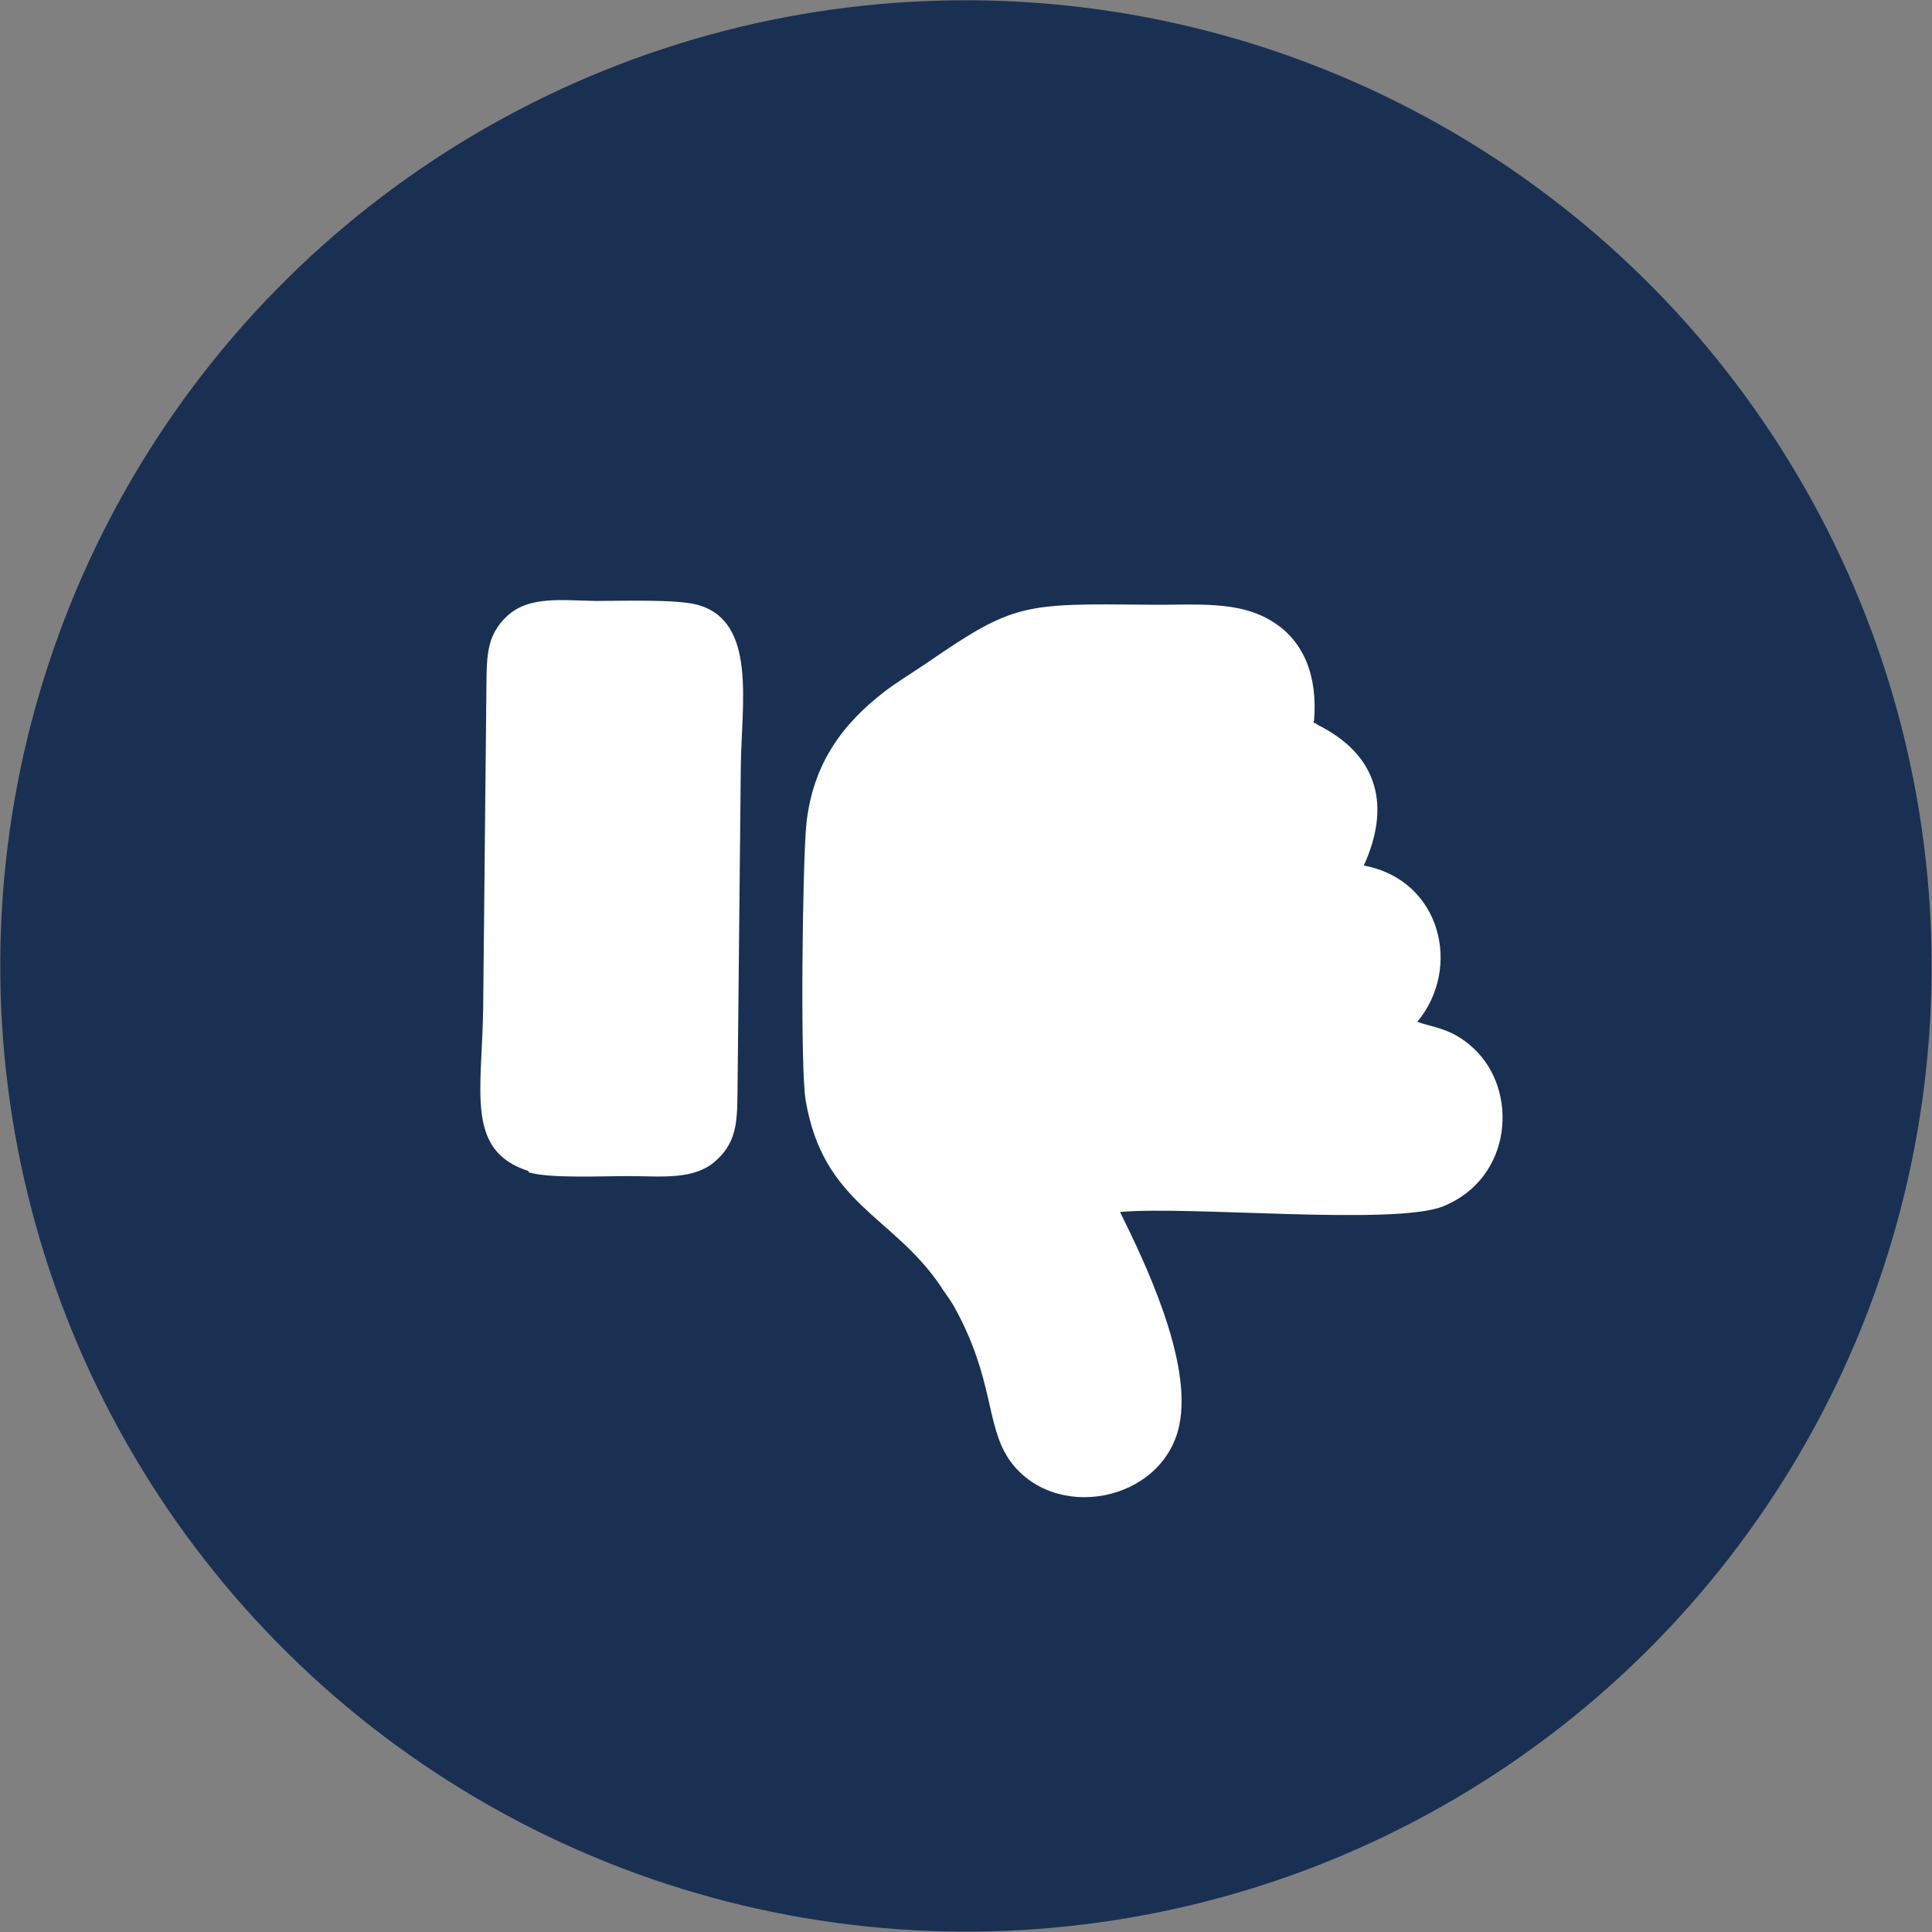<?xml version="1.0" encoding="UTF-8"?>
<!-- Creator: CorelDRAW -->
<svg xmlns="http://www.w3.org/2000/svg" xmlns:xlink="http://www.w3.org/1999/xlink" xmlns:xodm="http://www.corel.com/coreldraw/odm/2003" xml:space="preserve" width="5.768mm" height="5.768mm" version="1.1" style="shape-rendering:geometricPrecision; text-rendering:geometricPrecision; image-rendering:optimizeQuality; fill-rule:evenodd; clip-rule:evenodd" viewBox="0 0 30.67 30.67">
 <rect x="0" y="0" width="30.67" height="30.67" fill="#808080" stroke="none"/>
 <defs>
  <style type="text/css">
   <![CDATA[
    .fil1 {fill:white}
    .fil0 {fill:#193053;fill-rule:nonzero}
   ]]>
  </style>
 </defs>
 <g id="Layer_x0020_1">
  <circle class="fil0" transform="matrix(-9.99956E-001 0.009 -9.40905E-003 -9.99956E-001 15.334 15.334)" r="15.33"></circle>
  <g id="_105553182397920">
   <path class="fil1" d="M20.85 11.46c0.01,0.01 0.02,0.03 0.03,0.02 0,-0.01 0.02,0.02 0.03,0.02 0.04,0.03 0.04,0.02 0.09,0.05 0.87,0.47 1.08,1.25 0.65,2.19 1.23,0.23 1.56,1.63 0.85,2.48 0.22,0.09 0.54,0.09 0.89,0.42 0.72,0.66 0.63,2.06 -0.48,2.51 -0.77,0.31 -4,-0.01 -5.13,0.09 0.36,0.73 1.16,2.36 0.94,3.39 -0.26,1.22 -2,1.55 -2.7,0.54 -0.38,-0.56 -0.23,-1.27 -0.88,-2.44 -0.07,-0.12 -0.16,-0.23 -0.22,-0.33 -0.76,-1.11 -1.85,-1.29 -2.13,-2.93 -0.09,-0.52 -0.05,-3.77 0.01,-4.38 0.1,-0.97 0.58,-1.6 1.24,-2.11 0.21,-0.16 0.46,-0.31 0.68,-0.46 1.38,-0.95 1.53,-0.94 3.53,-0.92 0.71,0.01 1.42,-0.08 1.97,0.28 0.47,0.3 0.7,0.84 0.64,1.56z"></path>
   <path class="fil1" d="M8.39 18.59c-1,-0.32 -0.74,-1.25 -0.72,-2.57l0.05 -4.94c0.01,-0.61 -0.03,-0.97 0.34,-1.31 0.35,-0.31 0.85,-0.24 1.4,-0.23 0.4,0 1.27,-0.03 1.61,0.06 0.95,0.26 0.7,1.56 0.69,2.58l-0.05 4.94c-0.01,0.61 0.03,0.97 -0.35,1.31 -0.35,0.31 -0.86,0.24 -1.4,0.24 -0.4,-0 -1.24,0.04 -1.57,-0.06z"></path>
  </g>
 </g>
</svg>
